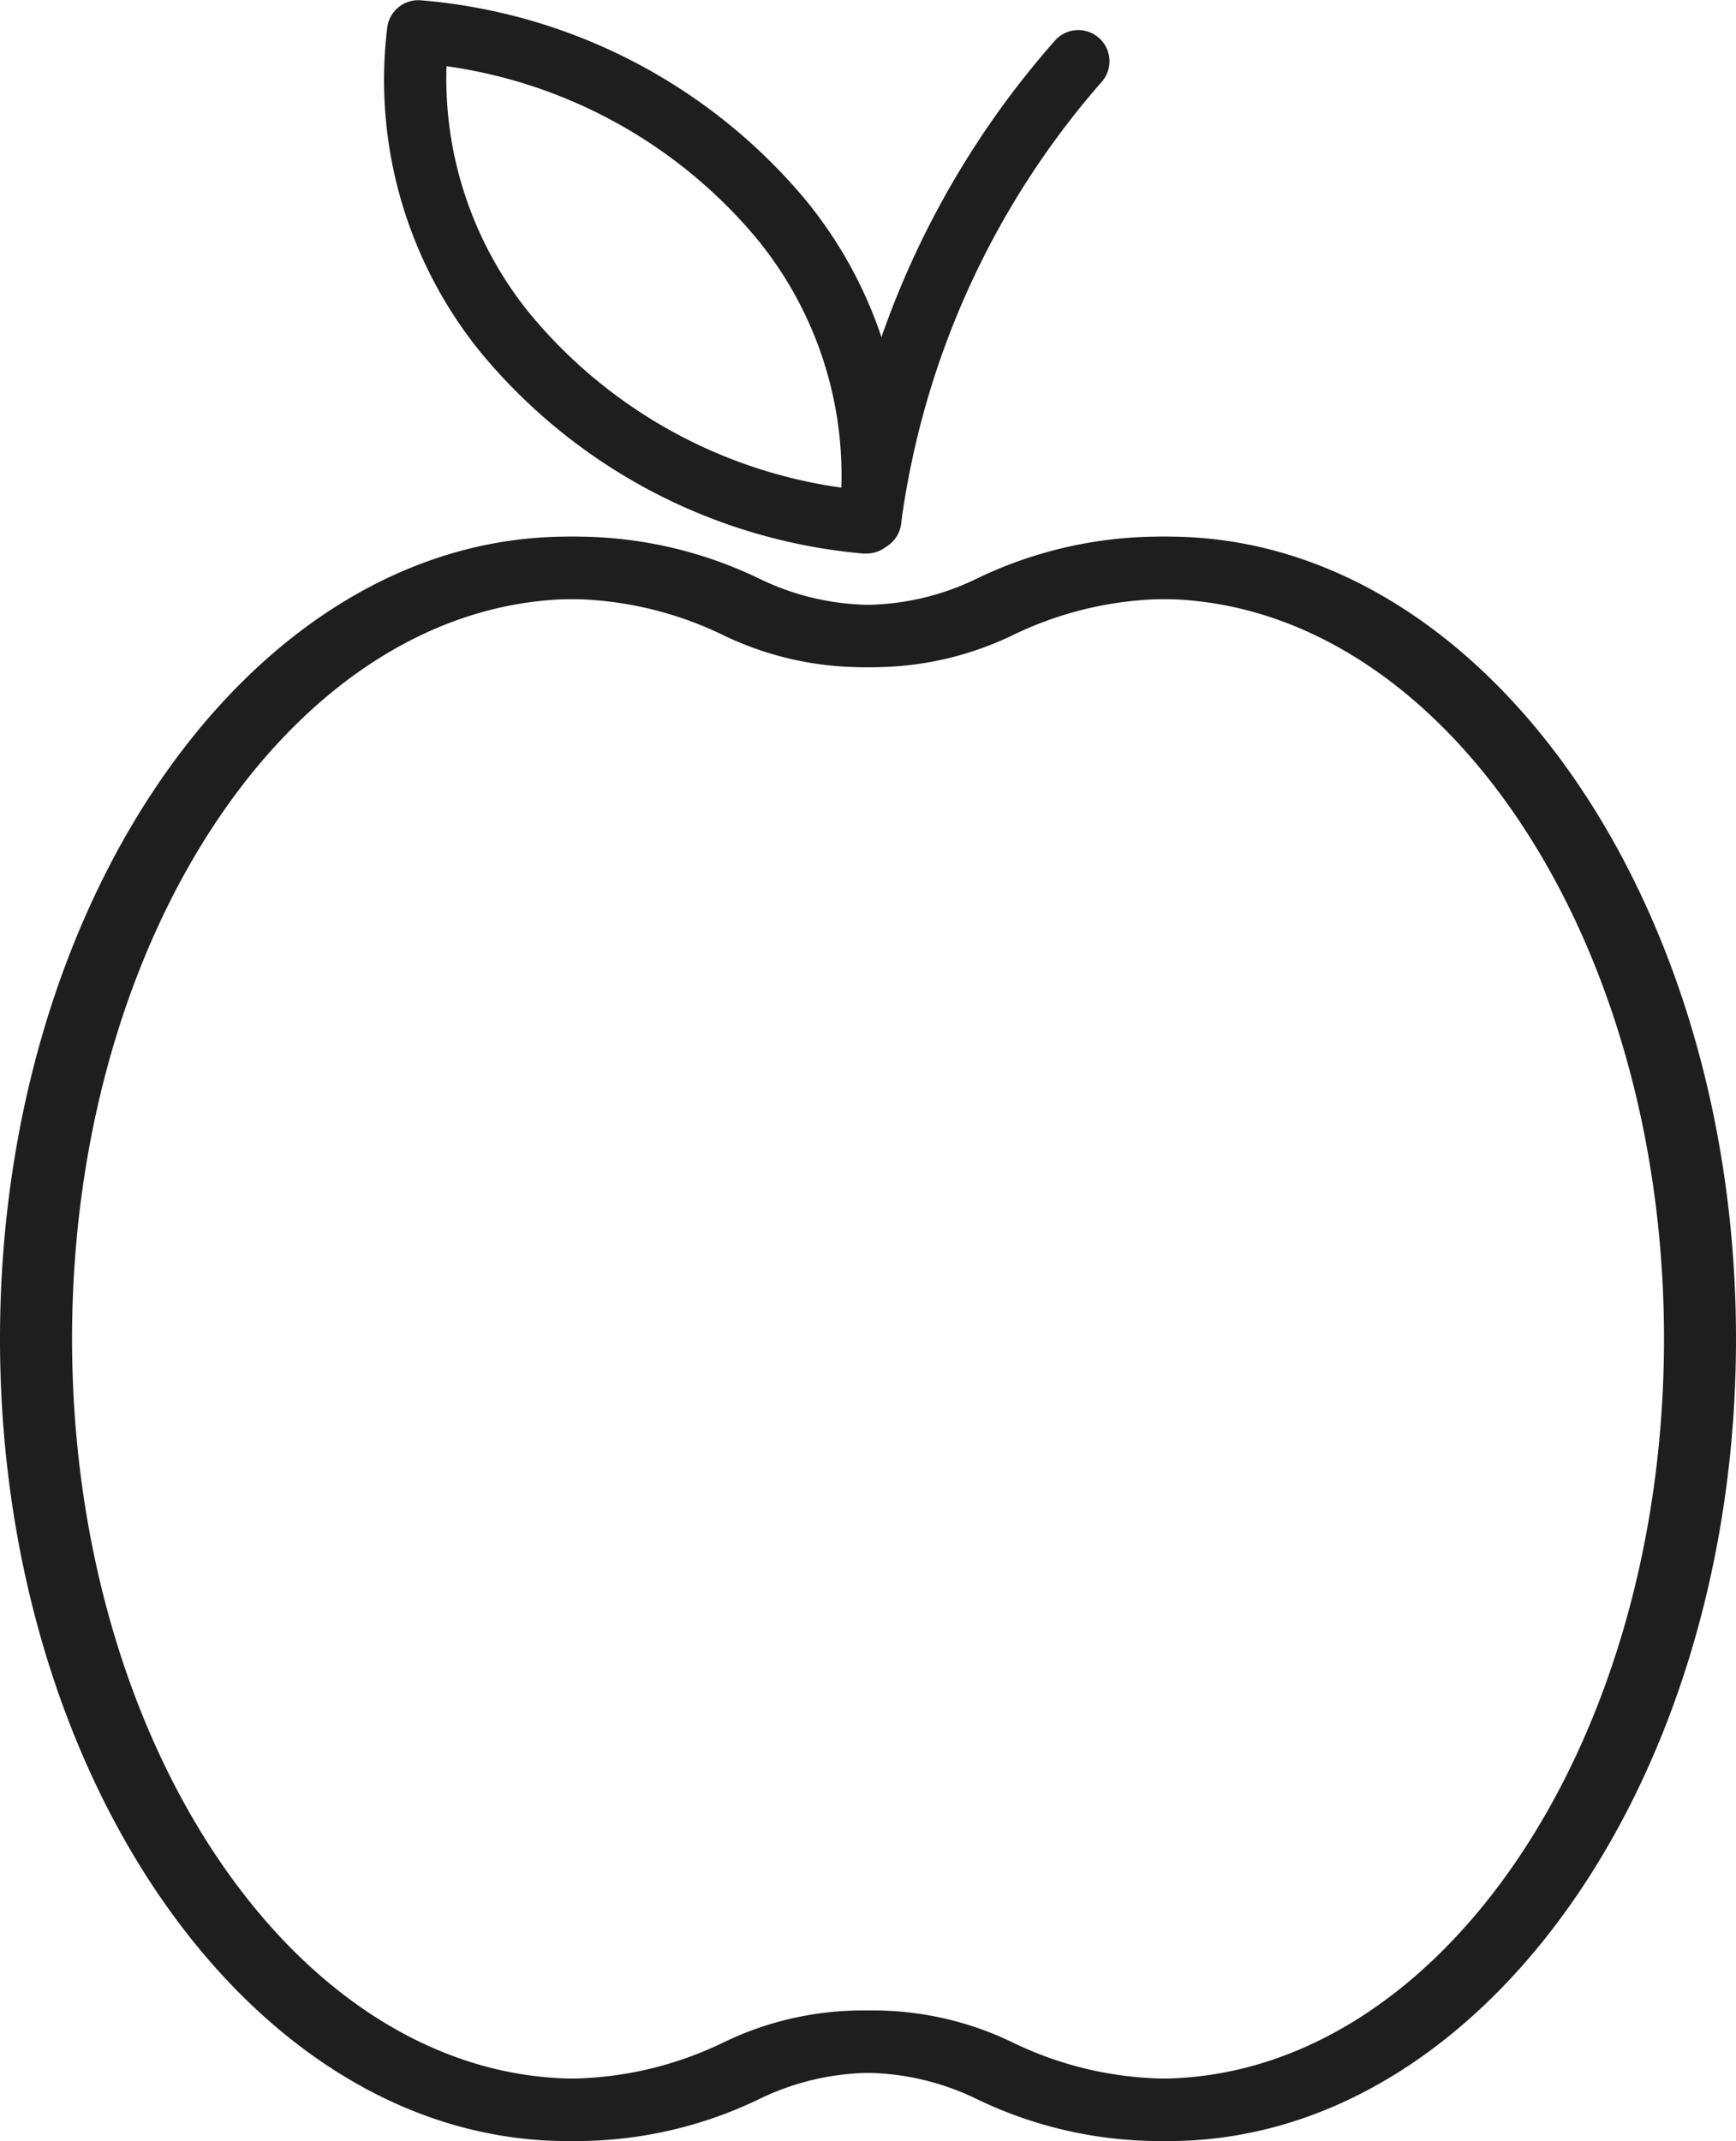 <svg xmlns="http://www.w3.org/2000/svg" width="26.283" height="32.413" viewBox="0 0 26.283 32.413">
  <g id="Group_21454" data-name="Group 21454" transform="translate(-4873.705 -720.763)">
    <g id="Group_21440" data-name="Group 21440" transform="translate(4873.705 728.888)">
      <g id="Group_21439" data-name="Group 21439">
        <g id="Group_21438" data-name="Group 21438">
          <g id="Group_21437" data-name="Group 21437">
            <path id="Path_28558" data-name="Path 28558" d="M4891.252,755.482a6.372,6.372,0,0,1-2.788-.65,3.916,3.916,0,0,0-3.379,0,6.374,6.374,0,0,1-2.788.65c-4.738,0-8.592-5.448-8.592-12.144s3.854-12.145,8.592-12.145a6.367,6.367,0,0,1,2.787.65,3.918,3.918,0,0,0,3.38,0,6.372,6.372,0,0,1,2.788-.65c4.737,0,8.592,5.448,8.592,12.145S4895.989,755.482,4891.252,755.482Zm-4.478-1.977a4.832,4.832,0,0,1,2.1.476,5.436,5.436,0,0,0,2.377.556c4.216,0,7.647-5.023,7.647-11.2s-3.432-11.2-7.647-11.2a5.437,5.437,0,0,0-2.377.557,4.875,4.875,0,0,1-4.2,0,5.434,5.434,0,0,0-2.376-.557c-4.217,0-7.648,5.024-7.648,11.2s3.431,11.2,7.648,11.2a5.436,5.436,0,0,0,2.377-.556A4.828,4.828,0,0,1,4886.774,753.505Z" transform="translate(-4873.705 -731.194)" fill="#1e1e1e"/>
          </g>
        </g>
      </g>
    </g>
    <g id="Group_21444" data-name="Group 21444" transform="translate(4873.85 728.888)">
      <g id="Group_21443" data-name="Group 21443">
        <g id="Group_21442" data-name="Group 21442">
          <g id="Group_21441" data-name="Group 21441">
            <path id="Path_28559" data-name="Path 28559" d="M4891.437,755.482a6.37,6.37,0,0,1-2.787-.65,3.921,3.921,0,0,0-3.38,0,6.371,6.371,0,0,1-2.787.65c-4.738,0-8.592-5.448-8.592-12.144s3.854-12.145,8.592-12.145a6.371,6.371,0,0,1,2.787.65,3.918,3.918,0,0,0,3.38,0,6.37,6.37,0,0,1,2.787-.65c4.738,0,8.592,5.448,8.592,12.145S4896.175,755.482,4891.437,755.482Zm-4.477-1.977a4.836,4.836,0,0,1,2.1.476,5.435,5.435,0,0,0,2.376.556c4.217,0,7.648-5.023,7.648-11.2s-3.431-11.2-7.648-11.2a5.436,5.436,0,0,0-2.376.557,4.876,4.876,0,0,1-4.2,0,5.438,5.438,0,0,0-2.376-.557c-4.217,0-7.647,5.024-7.647,11.2s3.43,11.2,7.647,11.2a5.436,5.436,0,0,0,2.376-.556A4.837,4.837,0,0,1,4886.96,753.505Z" transform="translate(-4873.891 -731.194)" fill="#1e1e1e"/>
          </g>
        </g>
      </g>
    </g>
    <g id="Group_21453" data-name="Group 21453" transform="translate(4879.515 720.762)">
      <g id="Group_21448" data-name="Group 21448" transform="translate(0)">
        <g id="Group_21447" data-name="Group 21447">
          <g id="Group_21446" data-name="Group 21446">
            <g id="Group_21445" data-name="Group 21445">
              <path id="Path_28560" data-name="Path 28560" d="M4888.469,729.143a.343.343,0,0,1-.048,0,8.476,8.476,0,0,1-5.789-3.044,6.539,6.539,0,0,1-1.416-4.921.474.474,0,0,1,.514-.41,8.5,8.5,0,0,1,5.811,3.011,6.55,6.55,0,0,1,1.453,4.912.474.474,0,0,1-.2.332l-.056.039A.476.476,0,0,1,4888.469,729.143Zm.056-.511h0Zm-6.412-6.867a5.644,5.644,0,0,0,1.26,3.744,7.455,7.455,0,0,0,4.718,2.636,5.65,5.65,0,0,0-1.287-3.777A7.466,7.466,0,0,0,4882.112,721.765Z" transform="translate(-4881.163 -720.762)" fill="#1e1e1e"/>
            </g>
          </g>
        </g>
      </g>
      <g id="Group_21452" data-name="Group 21452" transform="translate(6.89 0.454)">
        <g id="Group_21451" data-name="Group 21451">
          <g id="Group_21450" data-name="Group 21450">
            <g id="Group_21449" data-name="Group 21449">
              <path id="Path_28561" data-name="Path 28561" d="M4890.481,729.233l-.049,0a.473.473,0,0,1-.421-.519,13.5,13.5,0,0,1,3.281-7.222.472.472,0,1,1,.682.654,12.717,12.717,0,0,0-3.023,6.665A.472.472,0,0,1,4890.481,729.233Z" transform="translate(-4890.008 -721.344)" fill="#1e1e1e"/>
            </g>
          </g>
        </g>
      </g>
    </g>
  </g>
</svg>
